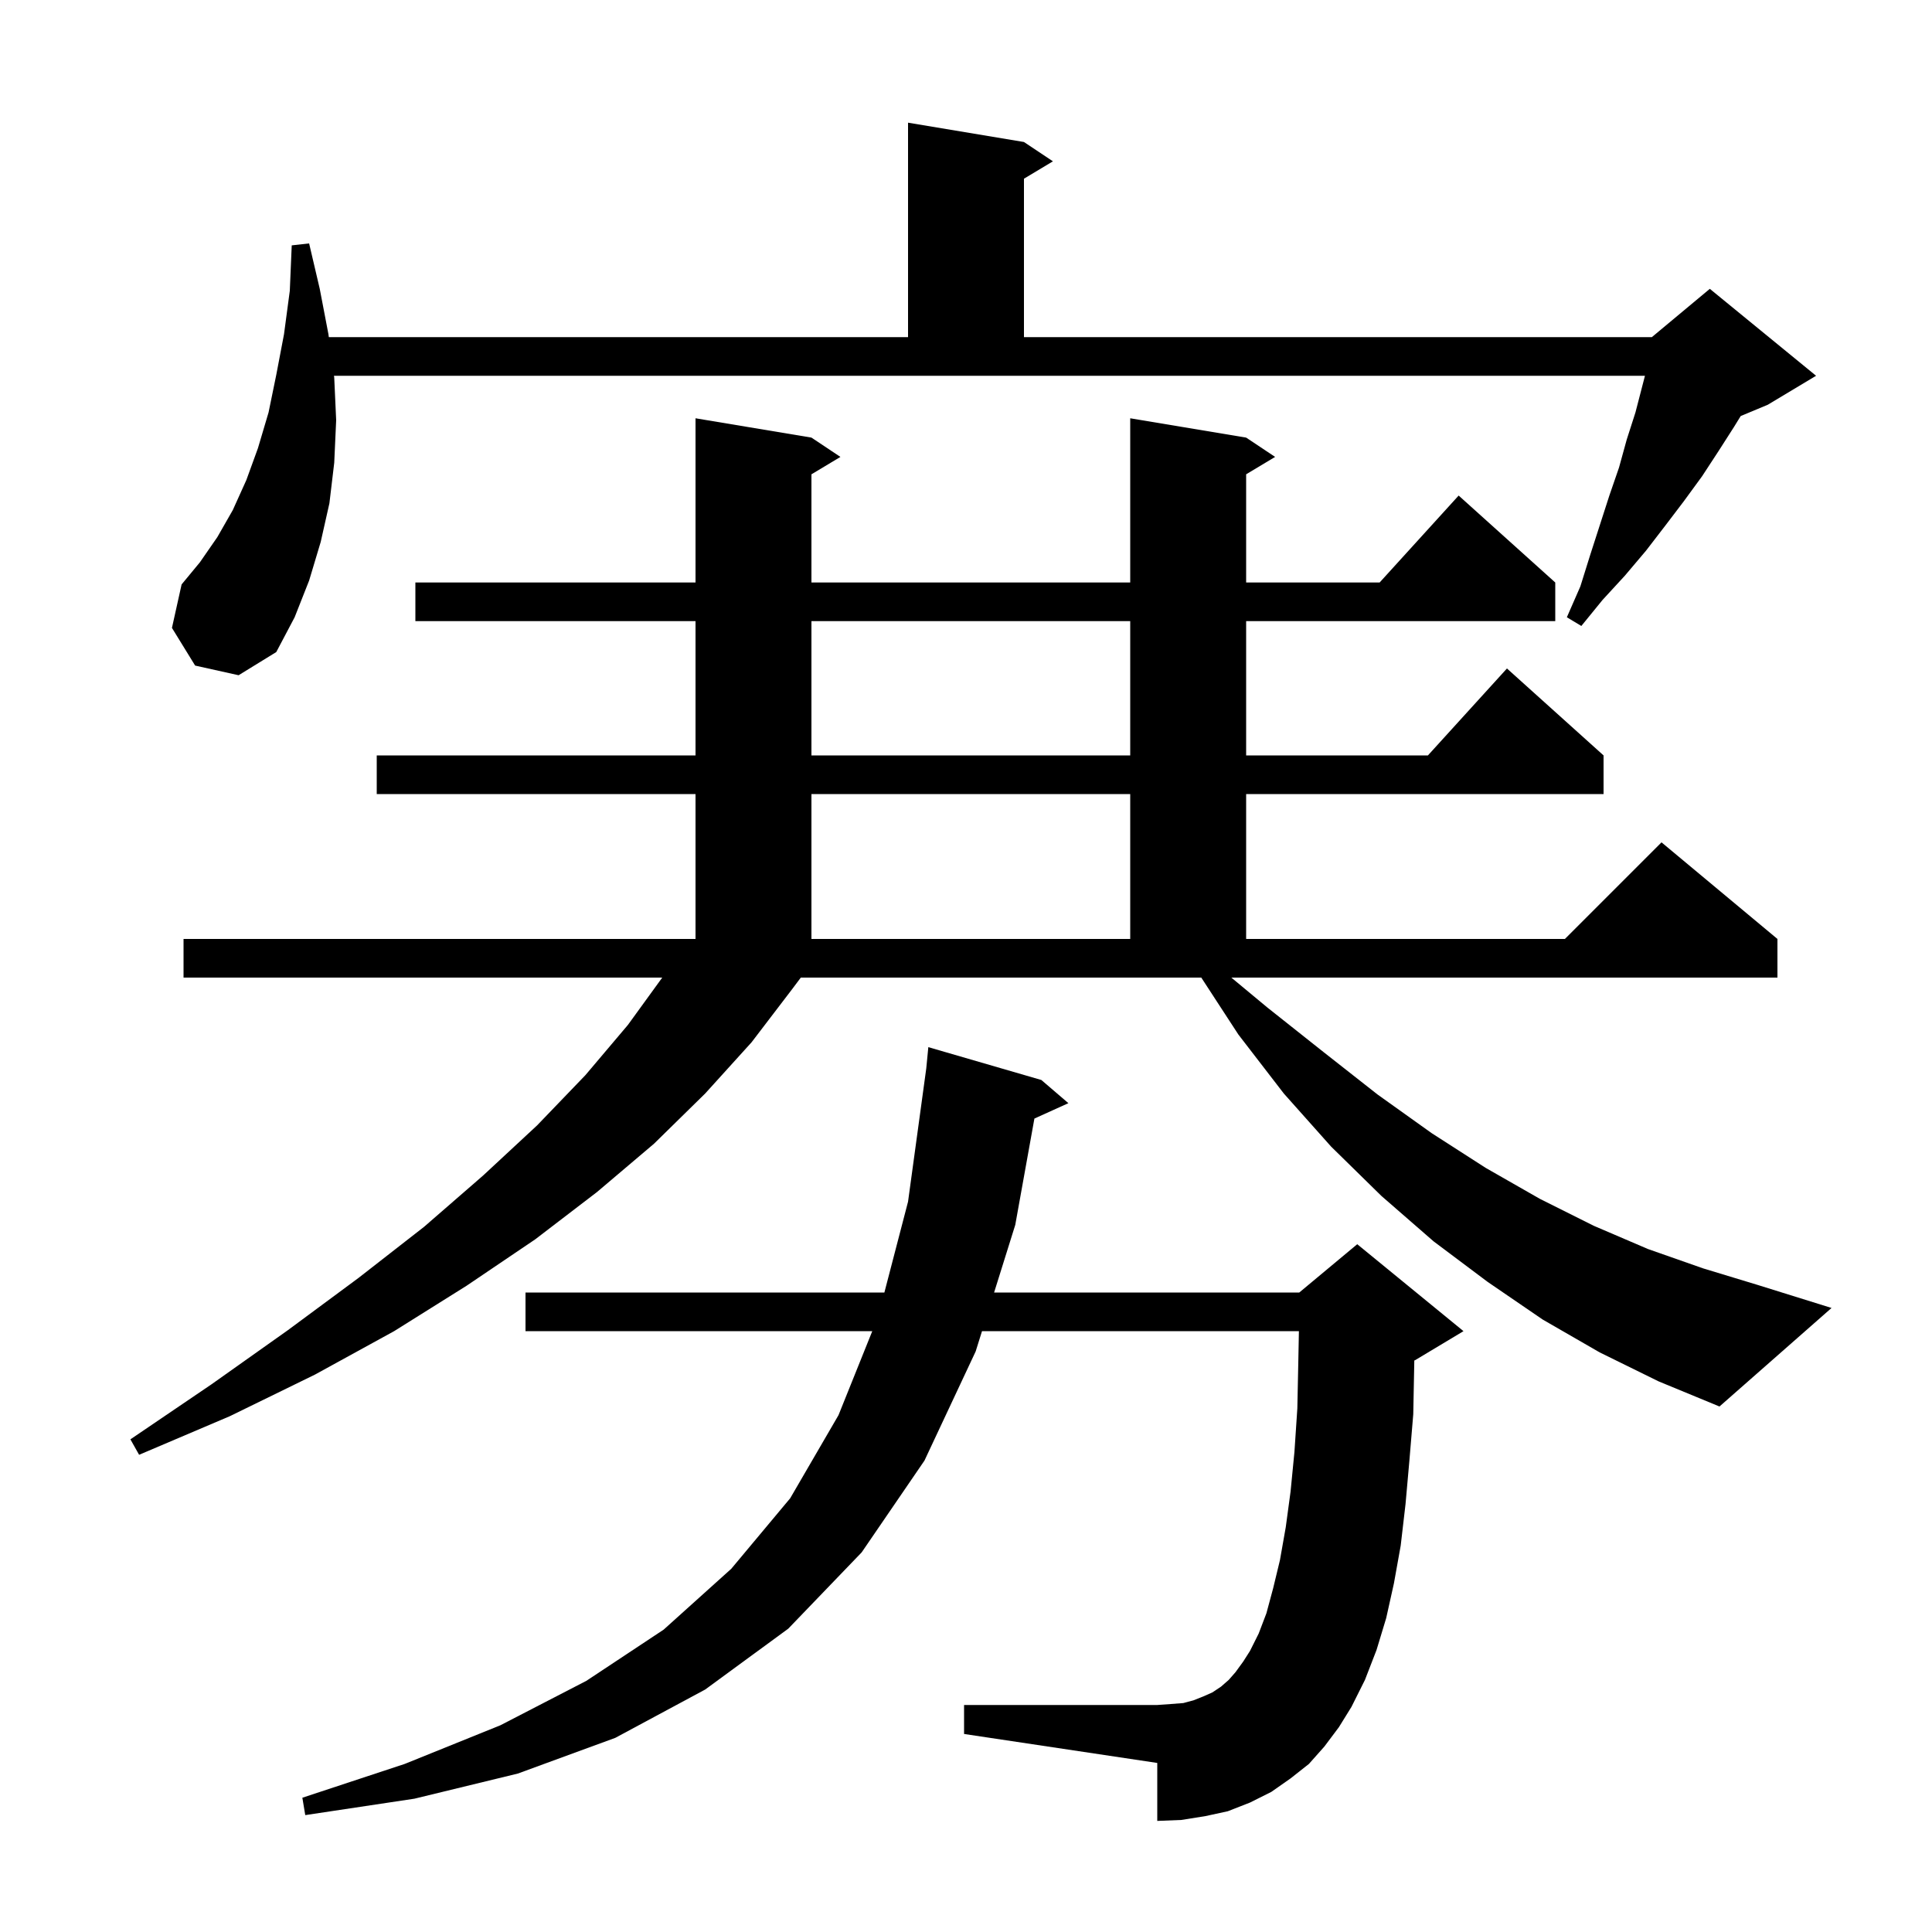 <svg xmlns="http://www.w3.org/2000/svg" xmlns:xlink="http://www.w3.org/1999/xlink" version="1.1" baseProfile="full" viewBox="0 0 200 200" width="200" height="200"><g fill="currentColor"><path d="M 137.1 180.8 L 135.5 182.6 L 133.6 184.1 L 131.6 185.5 L 129.4 186.6 L 127.1 187.5 L 124.8 188.0 L 122.3 188.4 L 119.8 188.5 L 119.8 182.5 L 99.8 179.5 L 99.8 176.5 L 119.8 176.5 L 121.2 176.4 L 122.5 176.3 L 123.6 176.0 L 124.6 175.6 L 125.5 175.2 L 126.4 174.6 L 127.2 173.9 L 127.9 173.1 L 128.7 172.0 L 129.4 170.9 L 130.3 169.1 L 131.1 167.0 L 131.8 164.4 L 132.5 161.5 L 133.1 158.1 L 133.6 154.4 L 134.0 150.3 L 134.3 145.8 L 134.4 141.0 L 134.462 137.8 L 101.657 137.8 L 101.0 139.9 L 95.7 151.2 L 89.2 160.7 L 81.6 168.6 L 73.0 174.9 L 63.7 179.9 L 53.6 183.6 L 42.9 186.2 L 31.6 187.9 L 31.3 186.1 L 41.9 182.6 L 51.8 178.6 L 60.7 174.0 L 68.7 168.7 L 75.7 162.4 L 81.8 155.1 L 86.8 146.5 L 90.297 137.8 L 54.4 137.8 L 54.4 133.8 L 91.551 133.8 L 94.0 124.4 L 95.889 110.581 L 96.1 108.4 L 107.8 111.8 L 110.6 114.2 L 107.081 115.793 L 105.1 126.8 L 102.909 133.8 L 134.5 133.8 L 140.5 128.8 L 151.5 137.8 L 146.5 140.8 L 146.408 140.838 L 146.4 141.3 L 146.3 146.4 L 145.9 151.2 L 145.5 155.7 L 145.0 160.0 L 144.3 163.9 L 143.5 167.5 L 142.5 170.8 L 141.3 173.9 L 139.9 176.7 L 138.6 178.8 Z M 165.6 140.0 L 159.7 136.6 L 154.0 132.7 L 148.4 128.5 L 143.0 123.8 L 137.8 118.7 L 132.9 113.2 L 128.2 107.1 L 124.356 101.2 L 82.9 101.2 L 82.0 102.4 L 77.8 107.9 L 73.0 113.2 L 67.7 118.4 L 61.8 123.4 L 55.4 128.3 L 48.3 133.1 L 40.8 137.8 L 32.6 142.3 L 23.8 146.6 L 14.4 150.6 L 13.5 149.0 L 21.9 143.3 L 29.8 137.7 L 37.1 132.3 L 43.9 127.0 L 50.0 121.7 L 55.6 116.5 L 60.6 111.3 L 65.0 106.1 L 68.555 101.2 L 19.0 101.2 L 19.0 97.2 L 72.0 97.2 L 72.0 82.2 L 39.0 82.2 L 39.0 78.2 L 72.0 78.2 L 72.0 64.3 L 43.0 64.3 L 43.0 60.3 L 72.0 60.3 L 72.0 43.3 L 84.0 45.3 L 87.0 47.3 L 84.0 49.1 L 84.0 60.3 L 117.0 60.3 L 117.0 43.3 L 129.0 45.3 L 132.0 47.3 L 129.0 49.1 L 129.0 60.3 L 142.818 60.3 L 151.0 51.3 L 161.0 60.3 L 161.0 64.3 L 129.0 64.3 L 129.0 78.2 L 147.818 78.2 L 156.0 69.2 L 166.0 78.2 L 166.0 82.2 L 129.0 82.2 L 129.0 97.2 L 162.0 97.2 L 172.0 87.2 L 184.0 97.2 L 184.0 101.2 L 127.467 101.2 L 131.2 104.3 L 137.0 108.9 L 142.6 113.3 L 148.2 117.3 L 153.8 120.9 L 159.4 124.1 L 165.0 126.9 L 170.6 129.3 L 176.3 131.3 L 181.9 133.0 L 189.6 135.4 L 178.0 145.6 L 171.7 143.0 Z M 84.0 82.2 L 84.0 97.2 L 117.0 97.2 L 117.0 82.2 Z M 84.0 64.3 L 84.0 78.2 L 117.0 78.2 L 117.0 64.3 Z M 34.6 39.1 L 34.8 43.5 L 34.6 47.9 L 34.1 52.1 L 33.2 56.1 L 32.0 60.1 L 30.5 63.9 L 28.6 67.5 L 24.7 69.9 L 20.2 68.9 L 17.8 65.0 L 18.8 60.5 L 20.7 58.2 L 22.5 55.6 L 24.1 52.8 L 25.5 49.7 L 26.7 46.4 L 27.8 42.7 L 28.6 38.8 L 29.4 34.6 L 30.0 30.1 L 30.2 25.4 L 32.0 25.2 L 33.1 29.9 L 34.0 34.6 L 34.04 34.9 L 94.0 34.9 L 94.0 12.7 L 106.0 14.7 L 109.0 16.7 L 106.0 18.5 L 106.0 34.9 L 171.0 34.9 L 177.0 29.9 L 188.0 38.9 L 183.0 41.9 L 180.197 43.068 L 179.5 44.2 L 177.9 46.7 L 176.2 49.3 L 174.3 51.9 L 172.4 54.4 L 170.4 57.0 L 168.2 59.6 L 165.9 62.1 L 163.7 64.8 L 162.2 63.9 L 163.6 60.7 L 164.6 57.5 L 166.6 51.3 L 167.6 48.4 L 168.4 45.5 L 169.3 42.7 L 170.285 38.9 L 34.573 38.9 Z "/></g></svg>